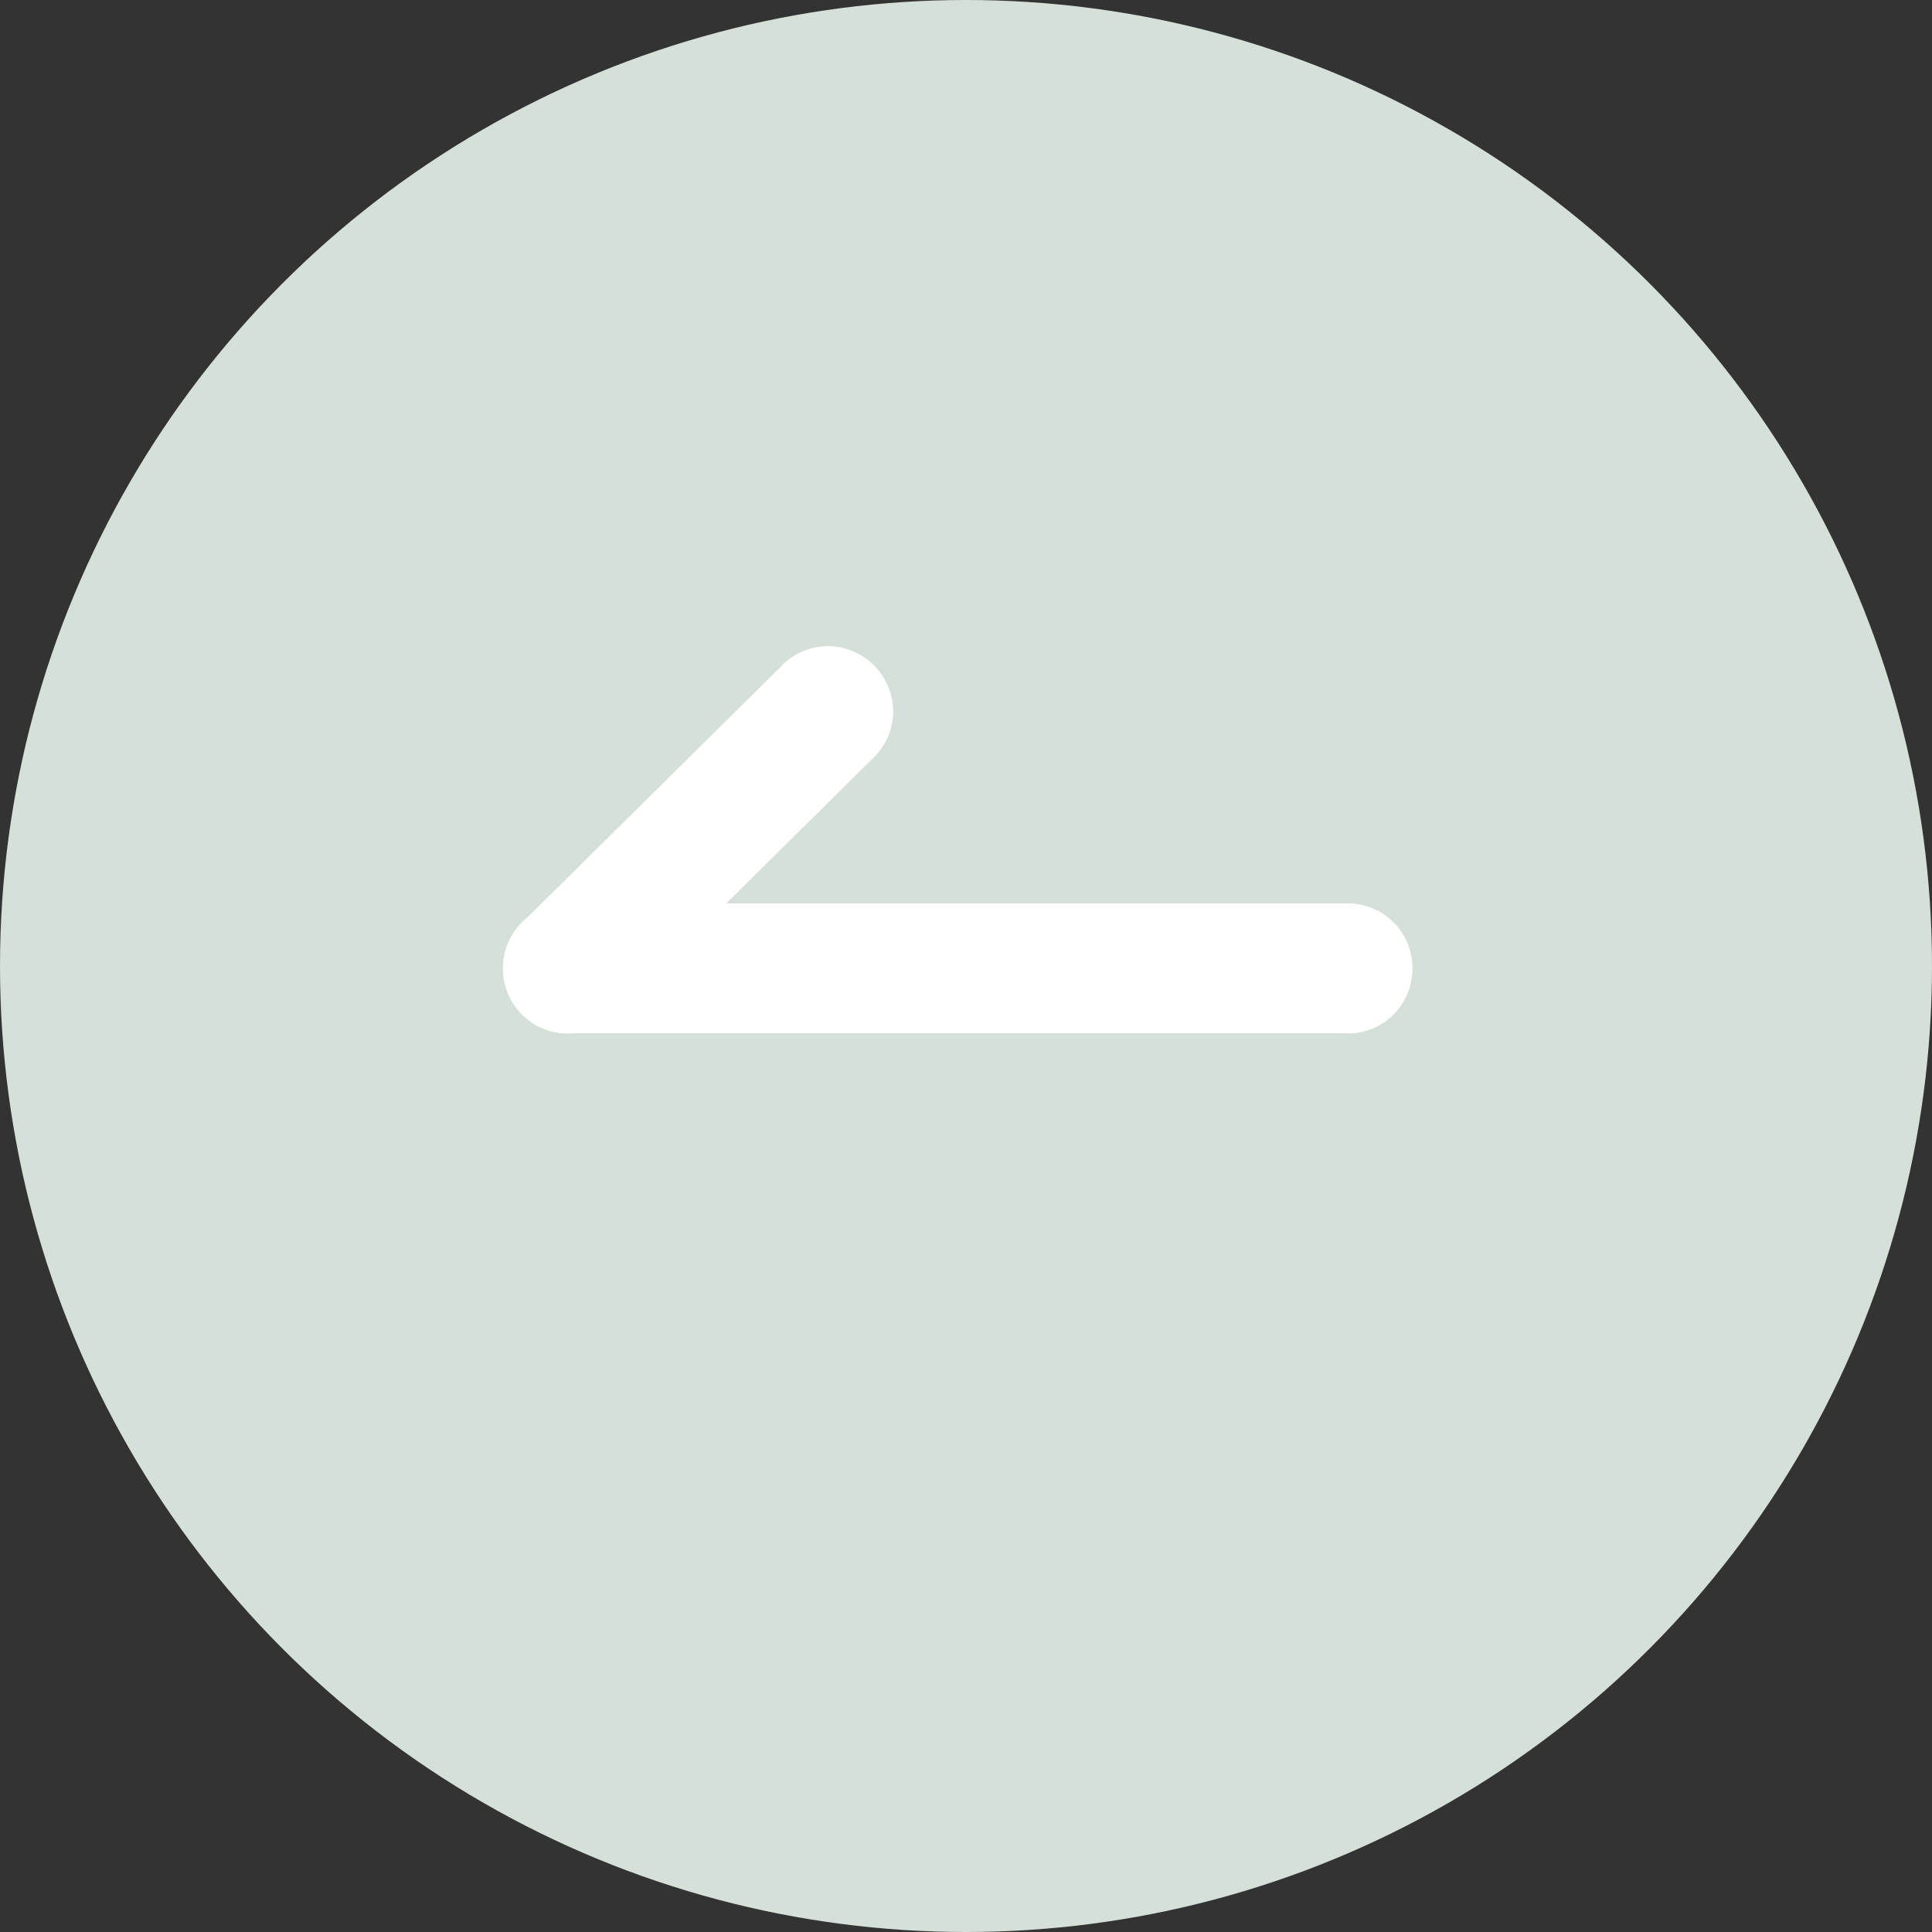 <svg width="90" height="90" viewBox="0 0 90 90" fill="none" xmlns="http://www.w3.org/2000/svg" xmlns:xlink="http://www.w3.org/1999/xlink">
	<rect x="0" y="0" width="90" height="90" fill="#333333" stroke="none"/>
	<desc>
			Created with Pixso.
	</desc>
	<defs>
		<clipPath id="clip9930_280638">
			<rect id="箭头右" width="48.403" height="47.881" transform="matrix(-1 0 0 1 68.823 21.176)" fill="white" fill-opacity="0"/>
		</clipPath>
	</defs>
	<rect id="画板 350" width="90" height="90" fill="#FFFFFF" fill-opacity="0"/>
	<ellipse id="椭圆 13" cx="45" cy="45" rx="45" ry="45" fill="#D5E0D8" fill-opacity="1"/>
	<g clip-path="url(#clip9930_280638)">
		<path id="path" d="M62.75 48.12L62.77 48.14C64.46 48.14 65.79 46.81 65.79 45.11C65.79 43.42 64.46 42.09 62.77 42.09L62.75 42.11L62.75 48.12ZM26.48 42.11L26.46 42.09C24.77 42.09 23.44 43.42 23.44 45.11C23.44 46.81 24.77 48.14 26.46 48.14L26.48 48.12L26.48 42.11Z" fill="#FFFFFF" fill-opacity="1" fill-rule="nonzero"/>
		<path id="path" d="M62.77 45.11L26.46 45.11" stroke="#FFFFFF" stroke-opacity="1" stroke-width="6.05" stroke-linejoin="round" stroke-linecap="round"/>
		<path id="path" d="M40.67 35.29L40.69 35.29C41.9 34.1 41.91 32.22 40.72 31.01C39.53 29.81 37.64 29.8 36.44 30.99L36.44 31.02L40.67 35.29ZM24.37 42.96L24.34 42.96C23.13 44.15 23.12 46.03 24.32 47.24C25.51 48.44 27.39 48.45 28.59 47.26L28.59 47.23L24.37 42.96Z" fill="#FFFFFF" fill-opacity="1" fill-rule="nonzero"/>
		<path id="path" d="M38.57 33.14L26.47 45.11" stroke="#FFFFFF" stroke-opacity="1" stroke-width="6.05" stroke-linejoin="round" stroke-linecap="round"/>
	</g>
</svg>
